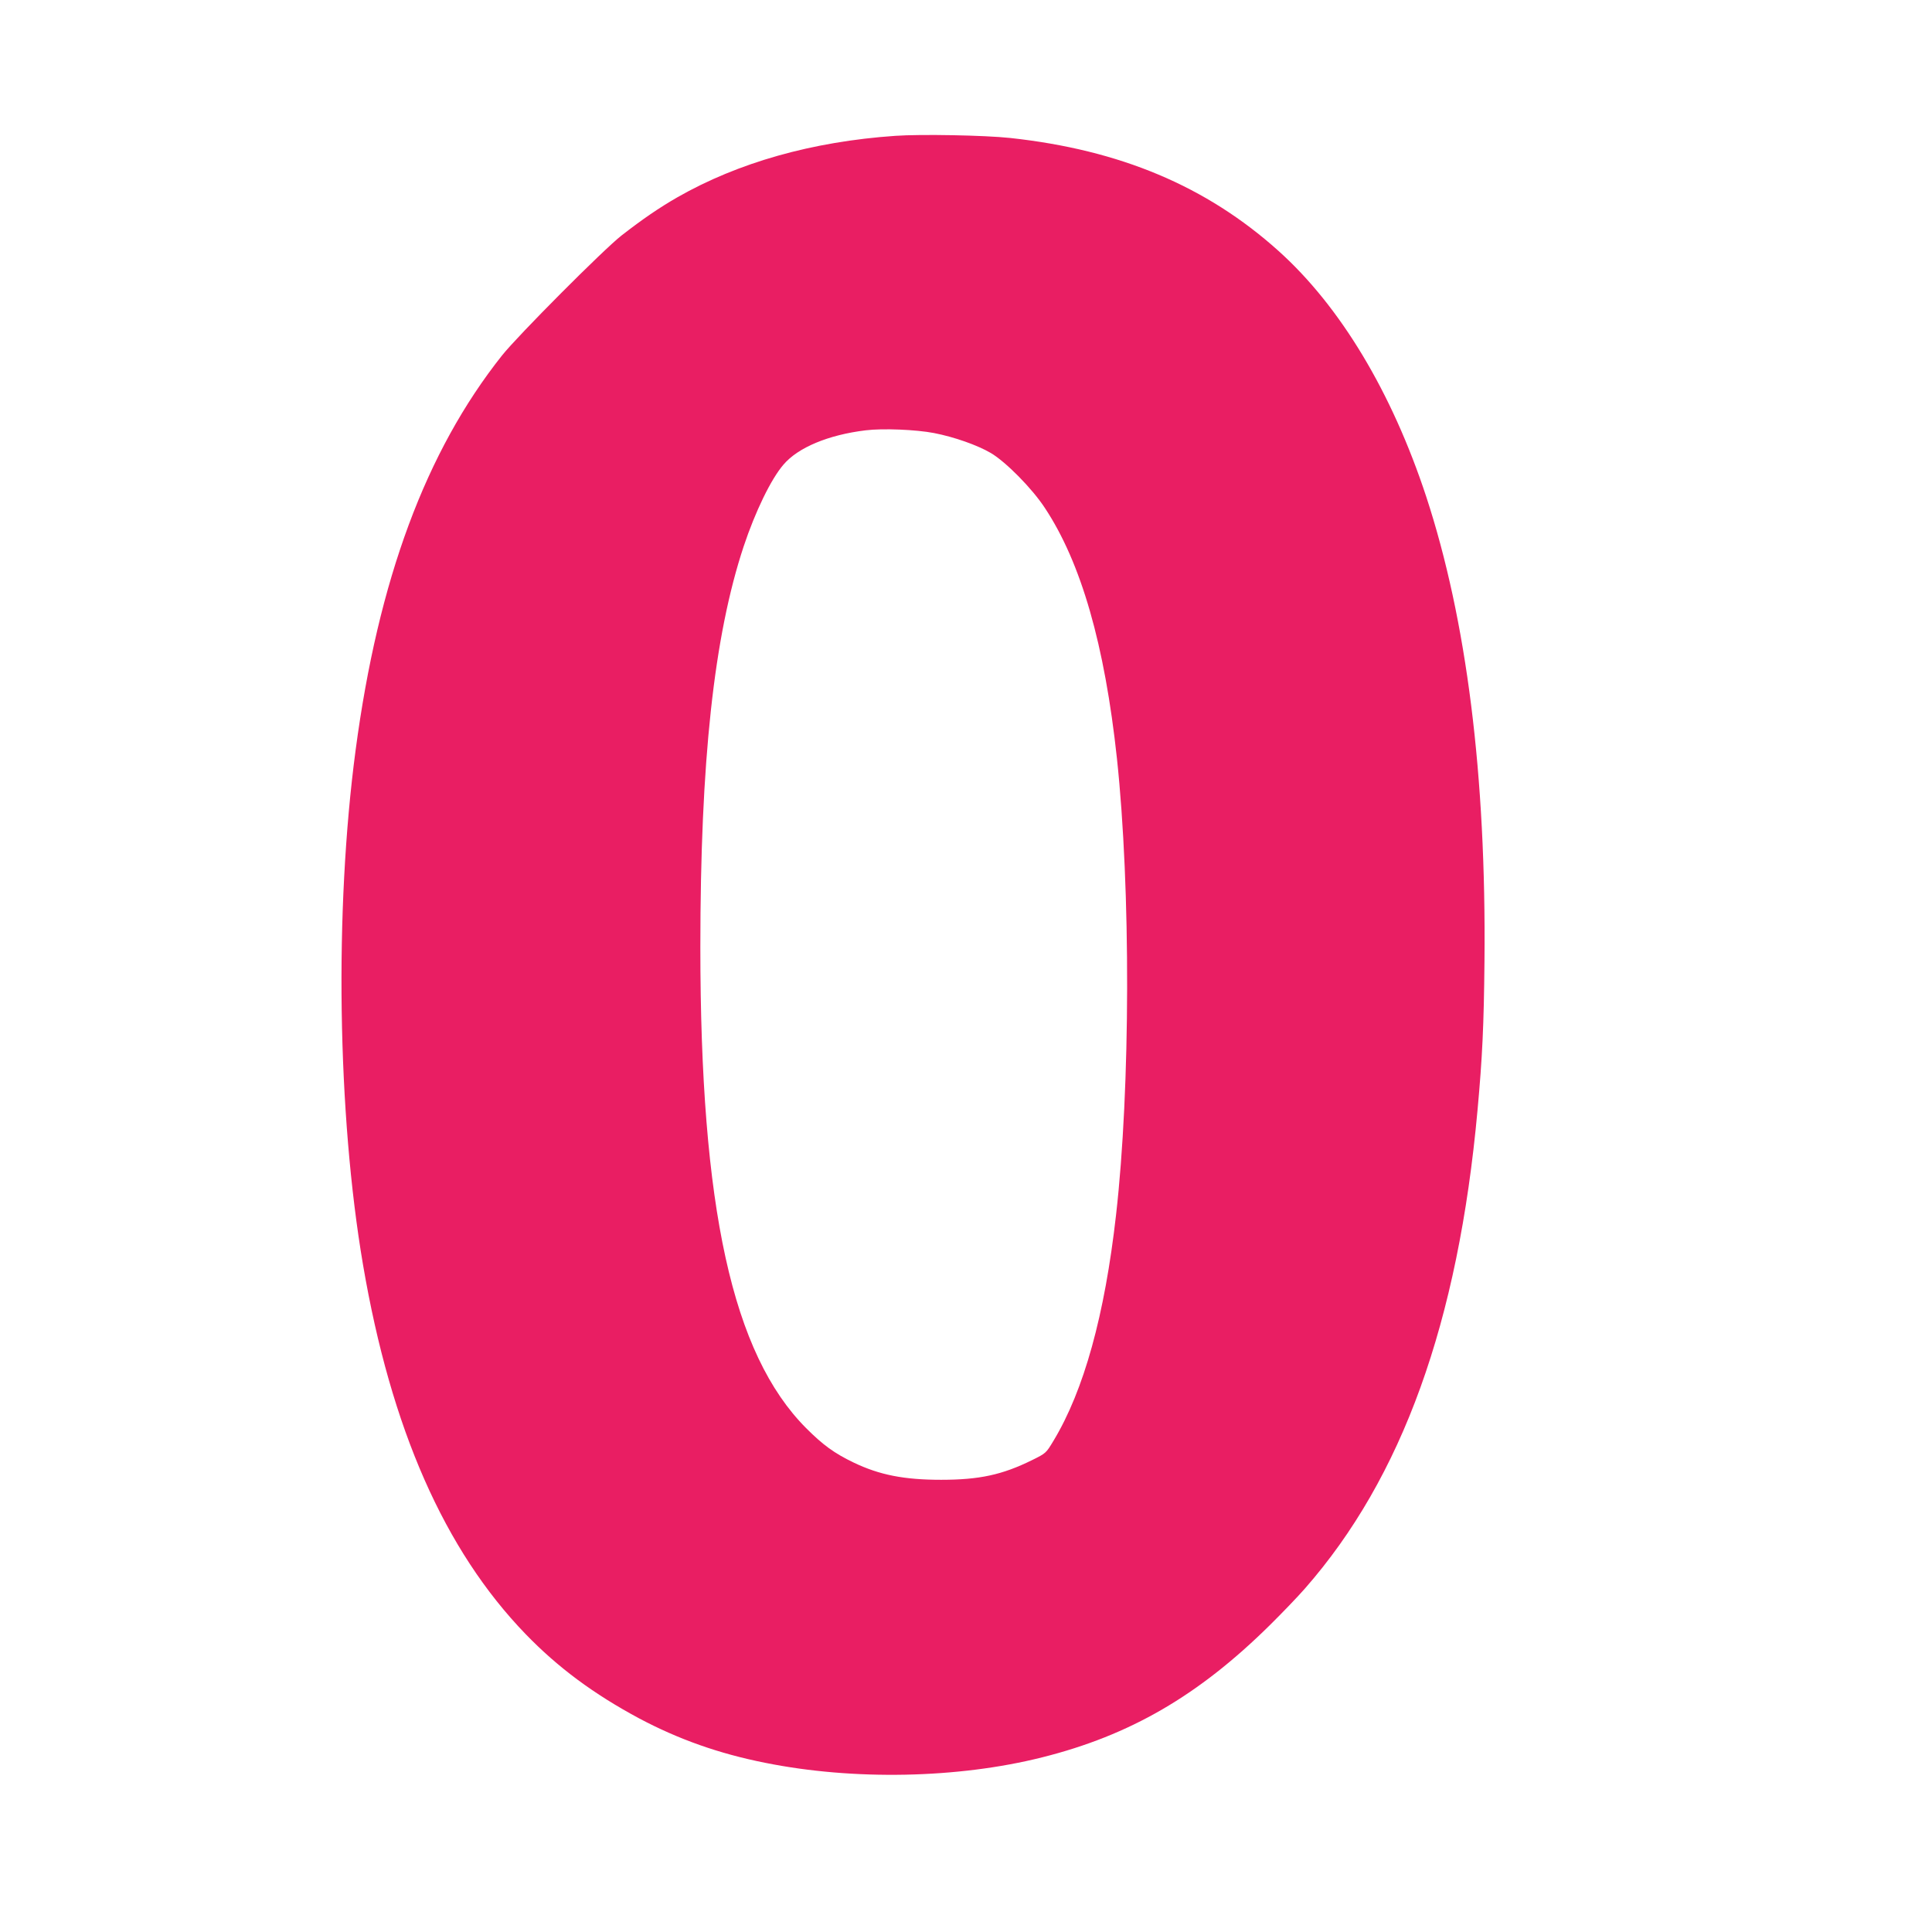 <?xml version="1.0" standalone="no"?>
<!DOCTYPE svg PUBLIC "-//W3C//DTD SVG 20010904//EN"
 "http://www.w3.org/TR/2001/REC-SVG-20010904/DTD/svg10.dtd">
<svg version="1.0" xmlns="http://www.w3.org/2000/svg"
 width="1280pt" height="1280pt" viewBox="0 0 1280 1280"
 preserveAspectRatio="xMidYMid meet">
<g transform="translate(0,1280) scale(0.1,-0.1)"
fill="#e91e63" stroke="none">
<path d="M5931 11900 c-550 -38 -1040 -177 -1443 -407 -123 -71 -227 -142
-370 -253 -118 -92 -687 -663 -792 -795 -505 -636 -820 -1485 -970 -2615 -141
-1060 -121 -2410 49 -3409 185 -1086 540 -1892 1078 -2448 214 -221 450 -396
752 -558 260 -138 527 -233 834 -294 586 -118 1278 -104 1835 36 583 146 1036
409 1508 875 80 79 185 188 233 243 645 735 1016 1763 1144 3170 32 350 42
563 46 985 12 1232 -118 2263 -386 3080 -228 692 -569 1260 -979 1628 -478
429 -1049 669 -1778 748 -168 18 -593 26 -761 14z m257 -1969 c134 -26 287
-80 376 -132 100 -59 274 -235 359 -365 240 -363 396 -906 477 -1659 92 -862
90 -2183 -6 -3025 -75 -664 -213 -1162 -414 -1495 -50 -83 -50 -83 -143 -129
-197 -97 -348 -130 -602 -130 -245 0 -408 32 -579 114 -129 62 -203 116 -316
229 -488 491 -700 1457 -700 3186 0 1234 90 2060 287 2655 77 231 181 446 264
542 96 113 297 197 544 227 114 14 333 5 453 -18z"/>
</g>
</svg>
